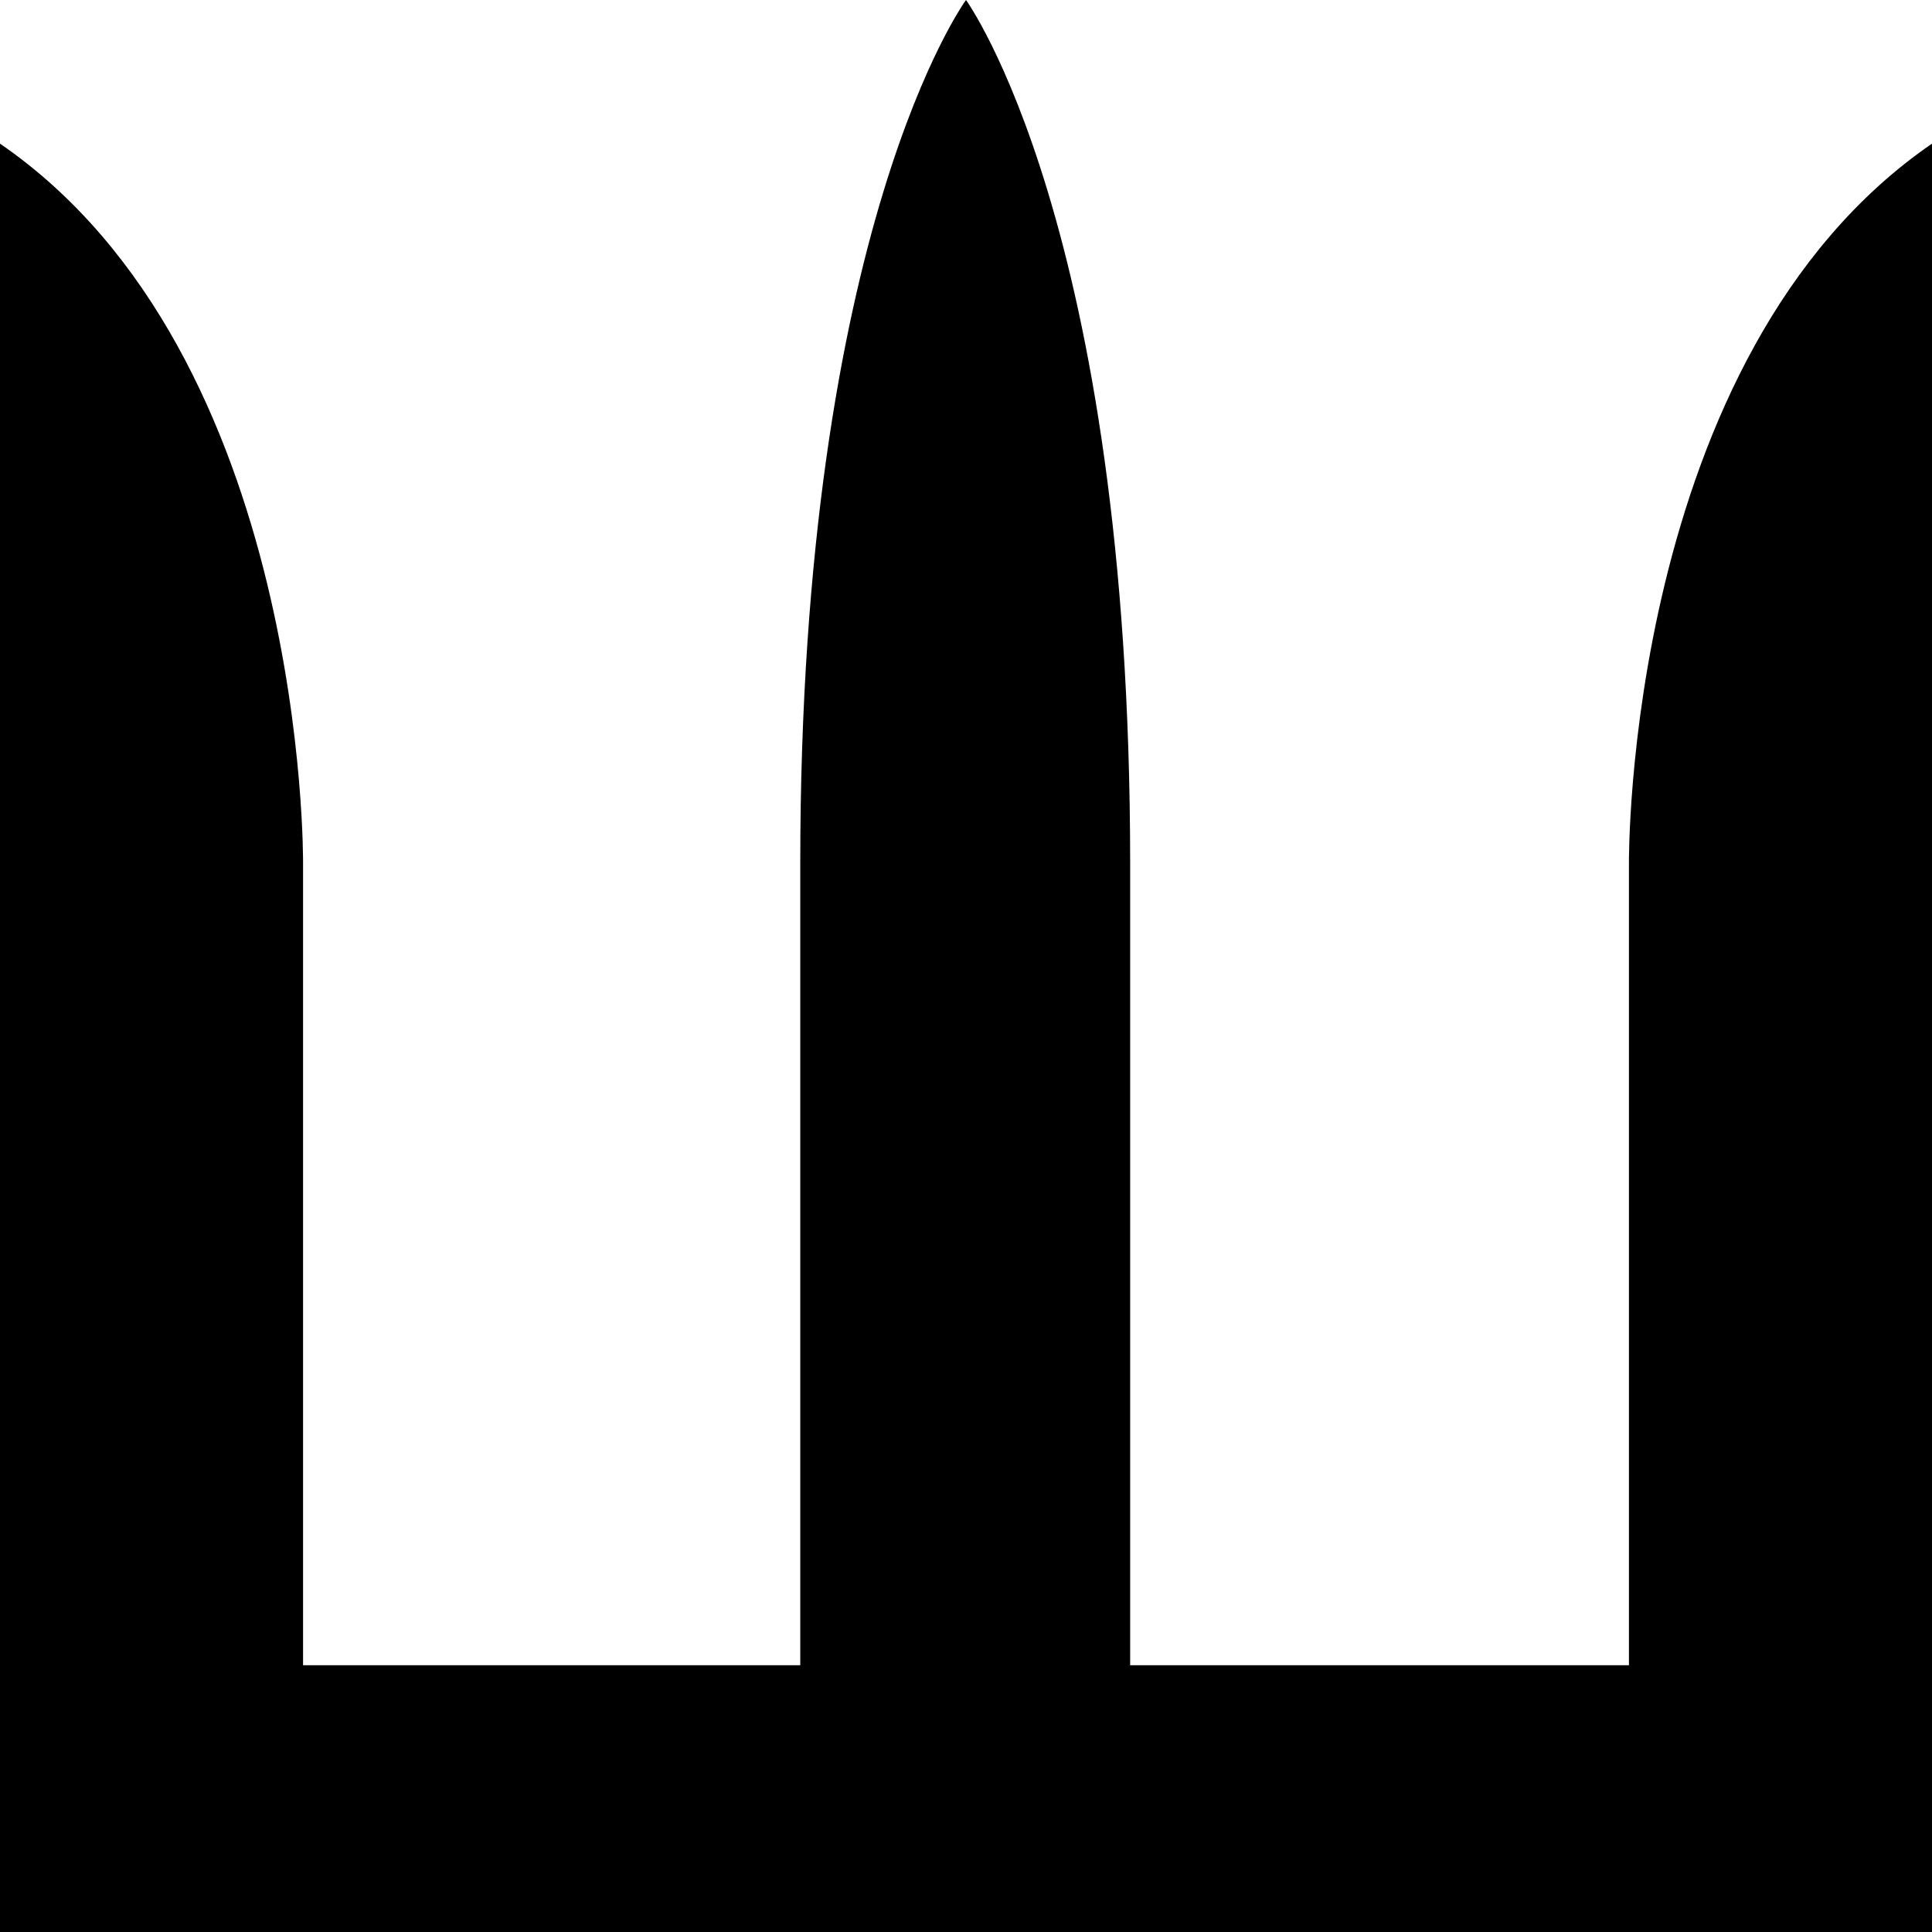<?xml version="1.0" encoding="utf-8"?>
<!-- Generator: Adobe Illustrator 27.7.0, SVG Export Plug-In . SVG Version: 6.00 Build 0)  -->
<svg version="1.1" id="Layer_1" xmlns="http://www.w3.org/2000/svg" xmlns:xlink="http://www.w3.org/1999/xlink" x="0px" y="0px"
	 viewBox="0 0 122.4 122.4" style="enable-background:new 0 0 122.4 122.4;" xml:space="preserve">
<path d="M103.2,54.7v50.8H71.6V54.7C71.6,14.3,61.2,0,61.2,0S50.7,14.3,50.7,54.7v50.8H19.2V54.7c0,0,0.3-32.2-19.2-45.6v113.3
	h122.4V9.1C102.9,22.5,103.2,54.7,103.2,54.7z"/>
</svg>
